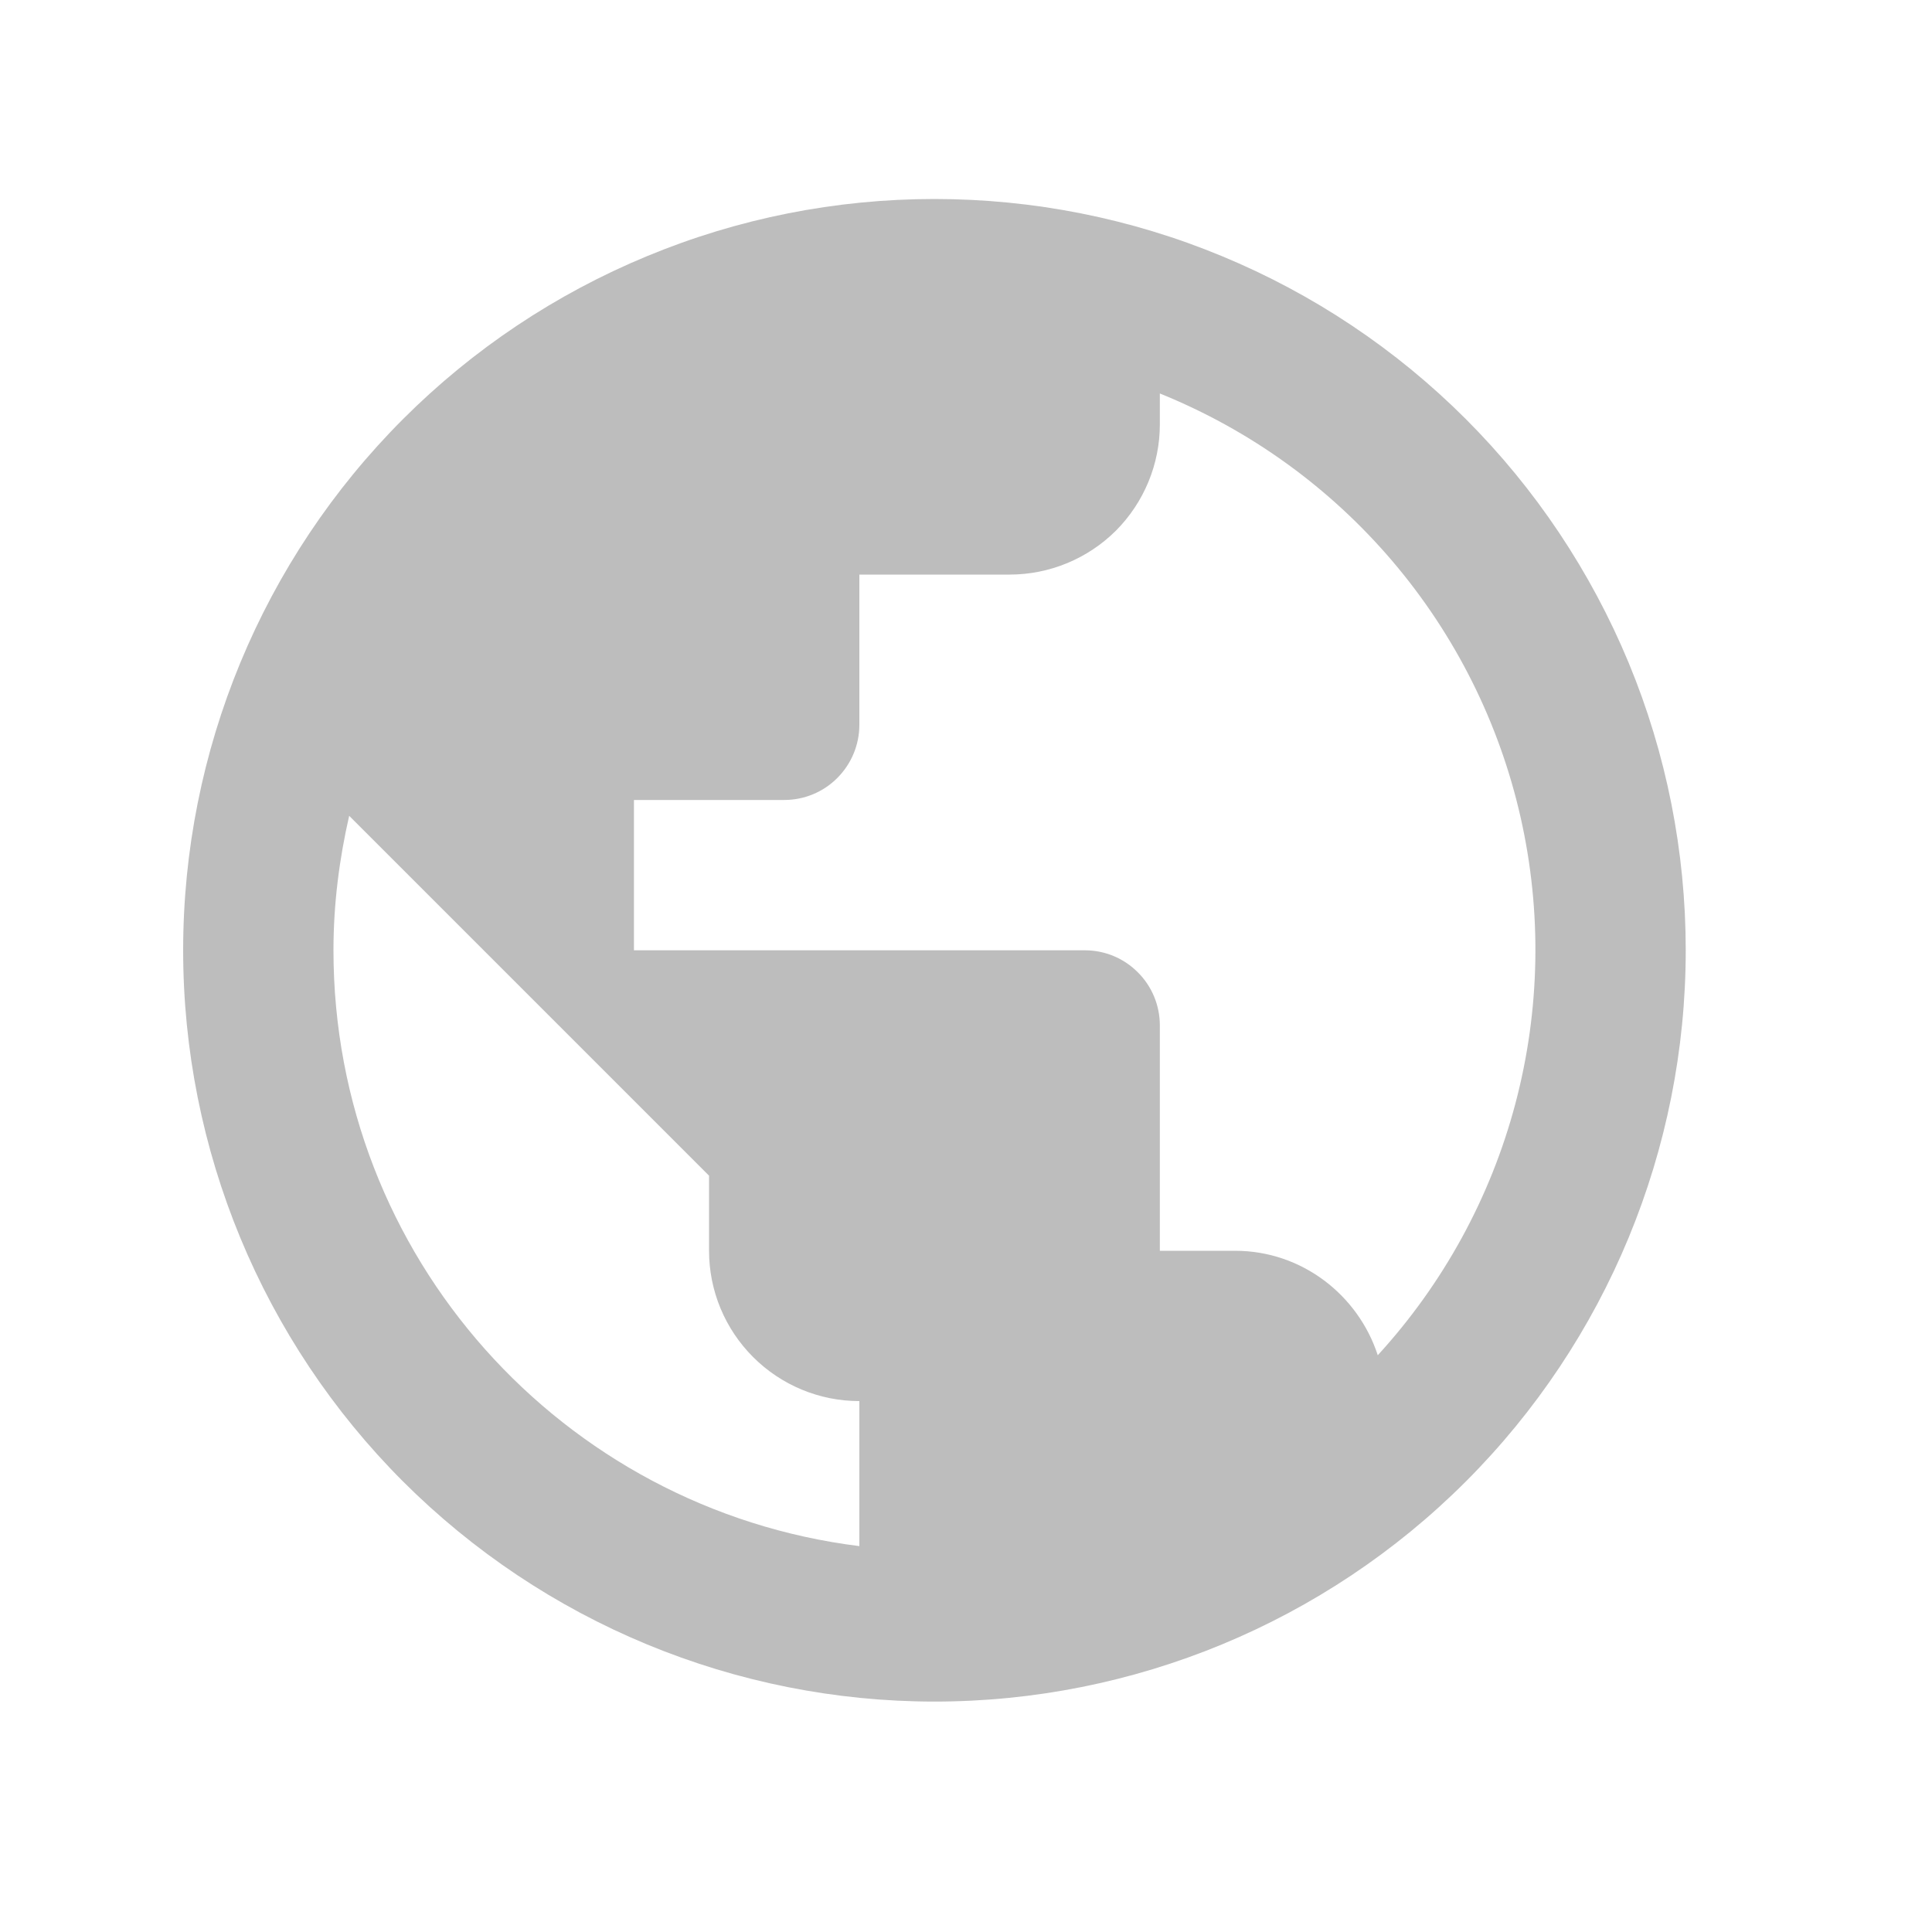 <svg xmlns="http://www.w3.org/2000/svg" width="15" height="15" viewBox="0 0 15 15" fill="none"><path d="M10.697 10.522C10.545 10.055 10.108 9.711 9.589 9.711H9.005V7.961C9.005 7.807 8.944 7.658 8.834 7.549C8.725 7.439 8.577 7.378 8.422 7.378H4.922V6.211H6.089C6.243 6.211 6.392 6.15 6.501 6.04C6.61 5.931 6.672 5.783 6.672 5.628V4.461H7.839C8.148 4.461 8.445 4.338 8.664 4.12C8.882 3.901 9.005 3.604 9.005 3.295V3.055C9.703 3.337 10.322 3.783 10.81 4.356C11.298 4.929 11.64 5.612 11.806 6.346C11.972 7.08 11.958 7.843 11.765 8.57C11.572 9.298 11.205 9.967 10.697 10.522ZM6.672 12.004C4.368 11.718 2.589 9.758 2.589 7.378C2.589 7.016 2.635 6.666 2.711 6.334L5.505 9.128V9.711C5.505 10.021 5.628 10.317 5.847 10.536C6.066 10.755 6.362 10.878 6.672 10.878M7.255 1.545C6.489 1.545 5.731 1.695 5.023 1.989C4.315 2.282 3.672 2.711 3.13 3.253C2.036 4.347 1.422 5.831 1.422 7.378C1.422 8.925 2.036 10.409 3.13 11.503C3.672 12.044 4.315 12.474 5.023 12.767C5.731 13.06 6.489 13.211 7.255 13.211C8.802 13.211 10.286 12.597 11.38 11.503C12.474 10.409 13.088 8.925 13.088 7.378C13.088 6.612 12.938 5.853 12.645 5.146C12.351 4.438 11.922 3.795 11.38 3.253C10.838 2.711 10.195 2.282 9.488 1.989C8.78 1.695 8.021 1.545 7.255 1.545Z" fill="#BDBDBD"></path></svg>